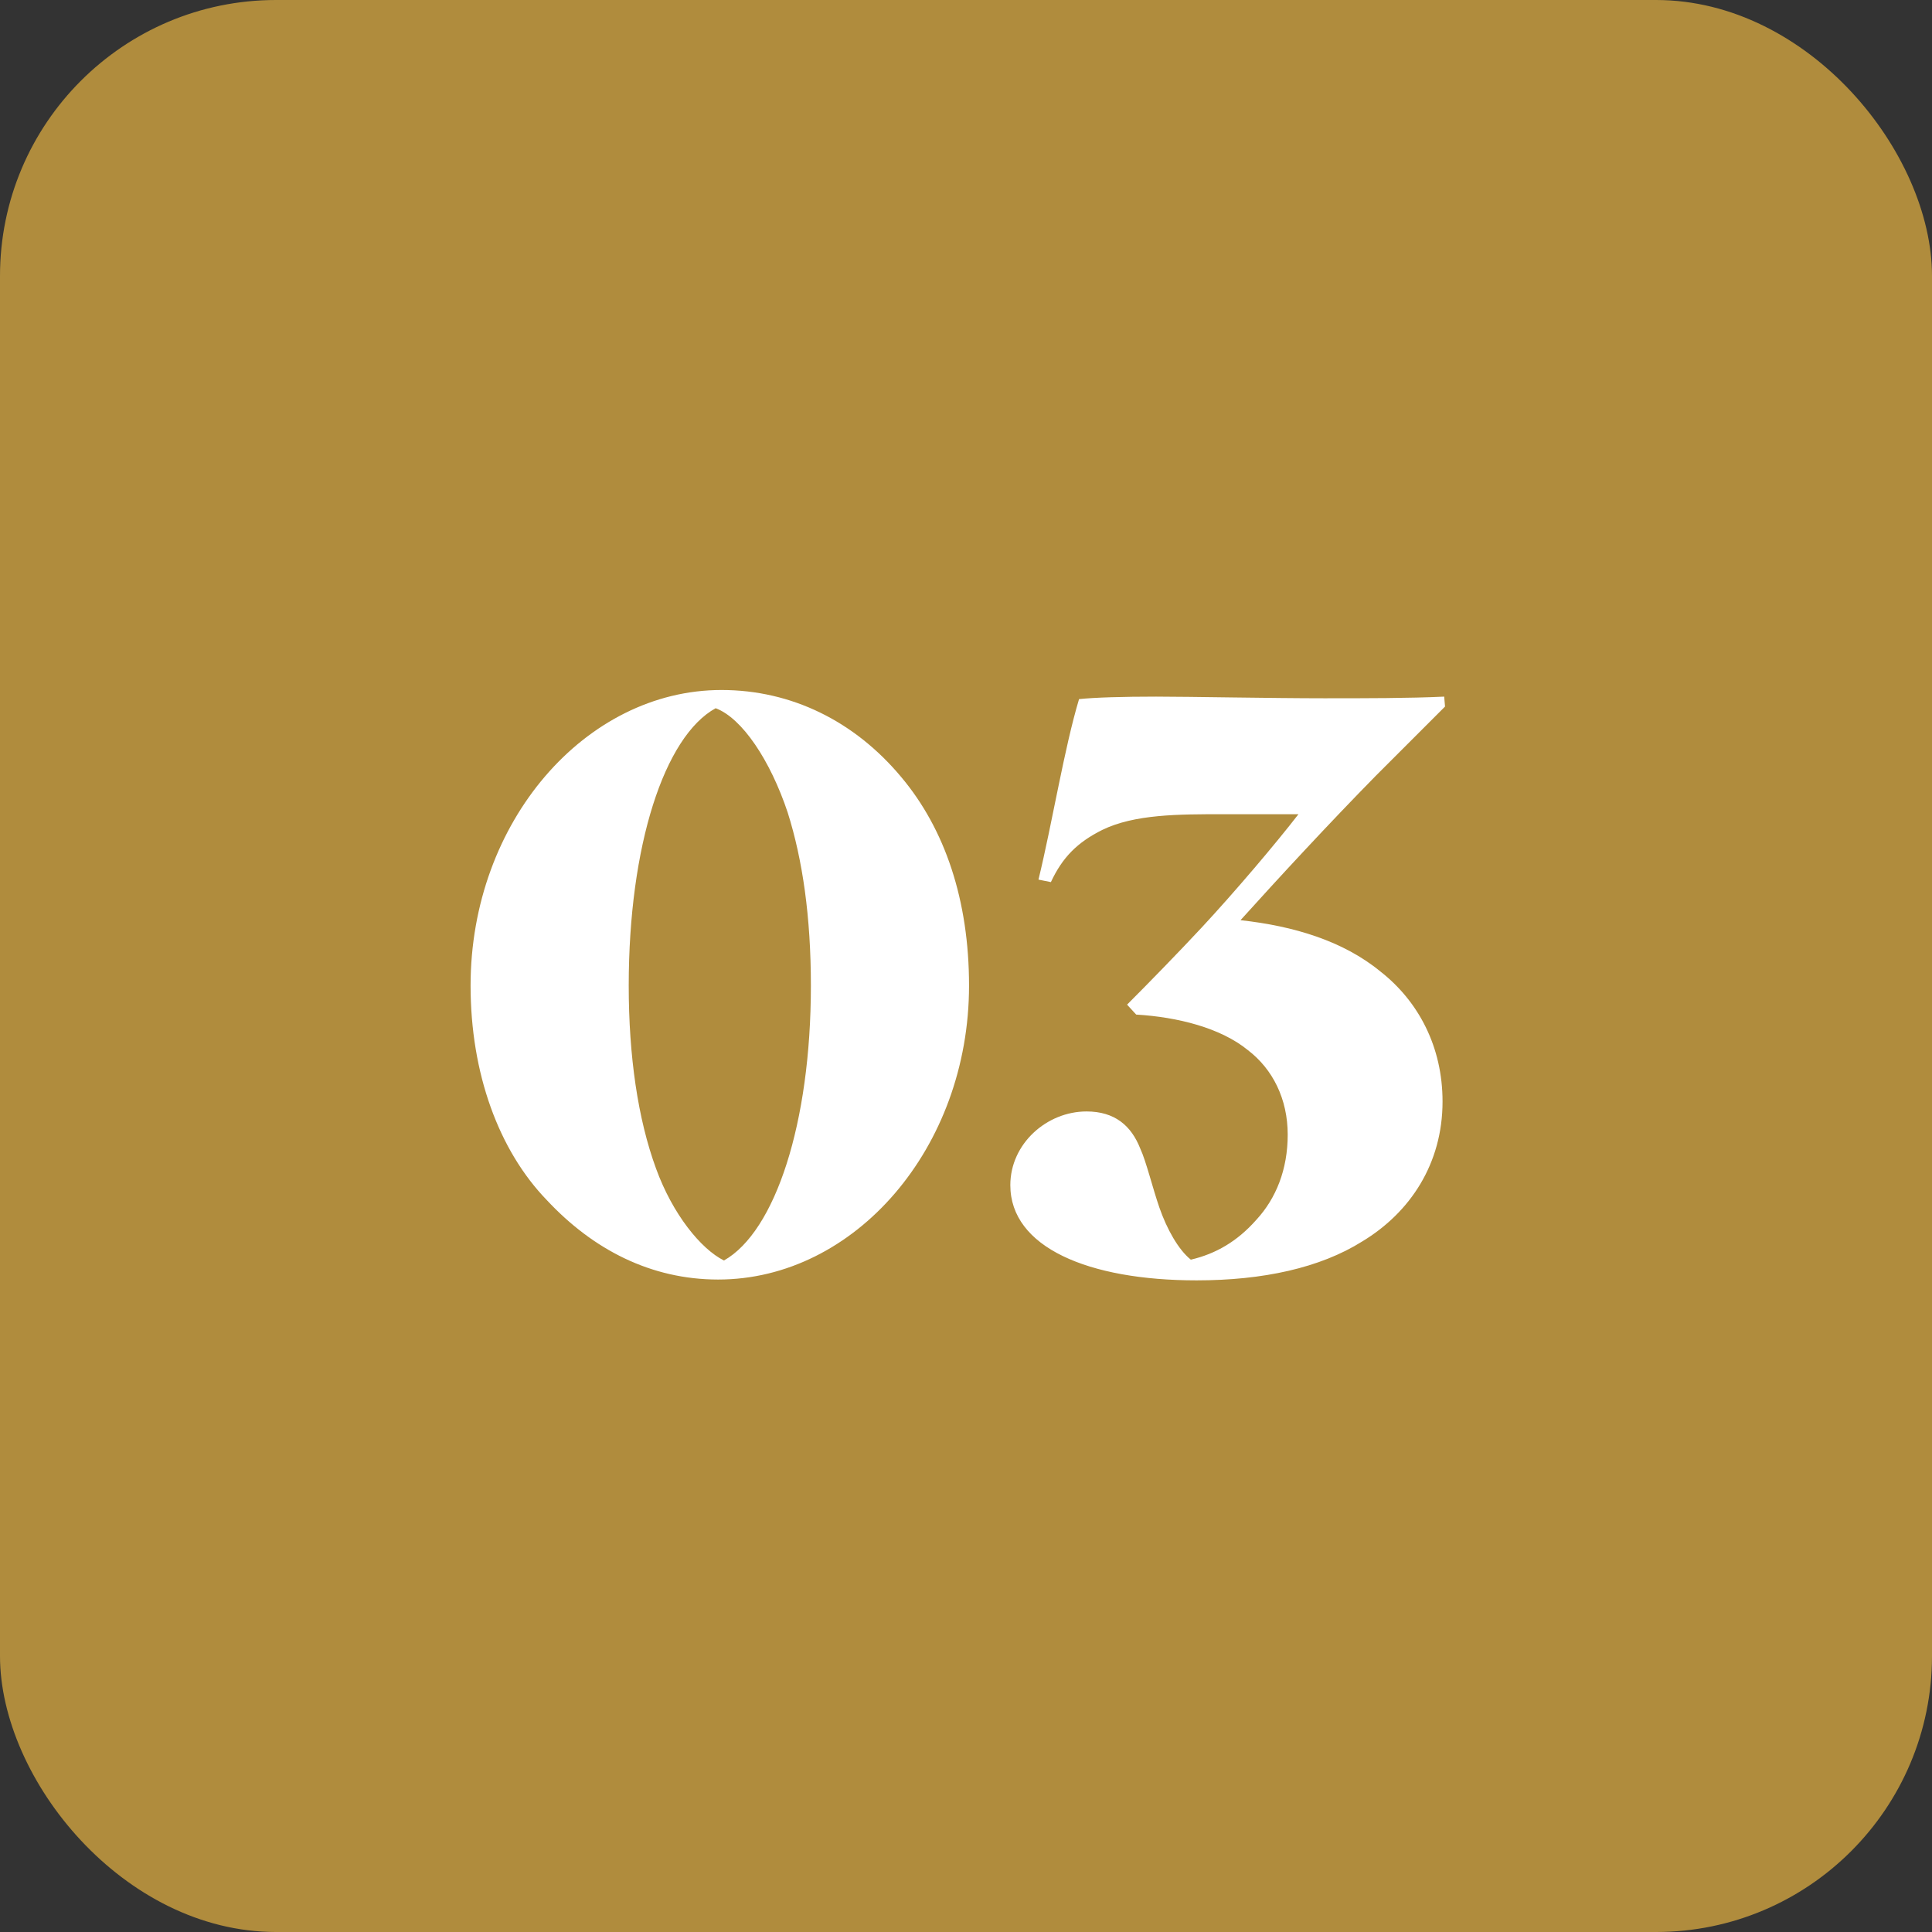 <svg width="70" height="70" viewBox="0 0 70 70" fill="none" xmlns="http://www.w3.org/2000/svg">
<rect x="0" y="0" width="70" height="70" fill="#333333" stroke="none"/>
<rect width="70" height="70" rx="10" fill="#B08C3D"/>
<path d="M17.05 35.71C17.05 29.77 21.22 25 26.14 25C28.69 25 30.97 26.14 32.65 28.15C34.24 30.04 35.11 32.62 35.11 35.71C35.11 41.59 30.97 46.36 26.02 46.36C23.59 46.36 21.49 45.28 19.81 43.48C18.07 41.68 17.05 38.89 17.05 35.71ZM29.38 35.71C29.38 33.22 29.08 31.15 28.54 29.44C27.91 27.55 26.89 26.02 25.93 25.66C24.07 26.68 22.78 30.64 22.78 35.71C22.78 38.26 23.11 40.54 23.77 42.34C24.37 43.99 25.39 45.25 26.23 45.67C28.09 44.62 29.38 40.69 29.38 35.71ZM40.836 36.4C41.616 35.62 42.726 34.48 43.536 33.61C44.736 32.32 46.236 30.55 47.046 29.5H44.346C42.696 29.5 41.106 29.5 39.936 30.07C39.036 30.52 38.496 31.06 38.076 31.96L37.626 31.87C38.136 29.77 38.556 27.13 39.096 25.33C39.666 25.27 40.686 25.24 41.886 25.24C43.086 25.24 46.086 25.3 47.976 25.3C49.476 25.3 51.066 25.3 52.326 25.24L52.356 25.6L49.866 28.09C48.156 29.83 46.326 31.81 44.946 33.34C46.866 33.55 48.666 34.09 50.016 35.2C51.396 36.28 52.266 37.93 52.266 39.91C52.266 42.16 51.096 43.93 49.356 44.98C47.826 45.94 45.756 46.39 43.356 46.39C39.426 46.39 36.606 45.19 36.606 42.94C36.606 41.44 37.926 40.27 39.366 40.27C40.386 40.27 40.986 40.78 41.316 41.62C41.526 42.07 41.766 43.06 42.006 43.75C42.276 44.53 42.696 45.28 43.146 45.64C44.046 45.43 44.826 44.98 45.516 44.2C46.236 43.42 46.656 42.37 46.656 41.11C46.656 39.82 46.116 38.74 45.216 38.05C44.226 37.24 42.666 36.85 41.166 36.76L40.836 36.4Z" fill="white"/>
</svg>
